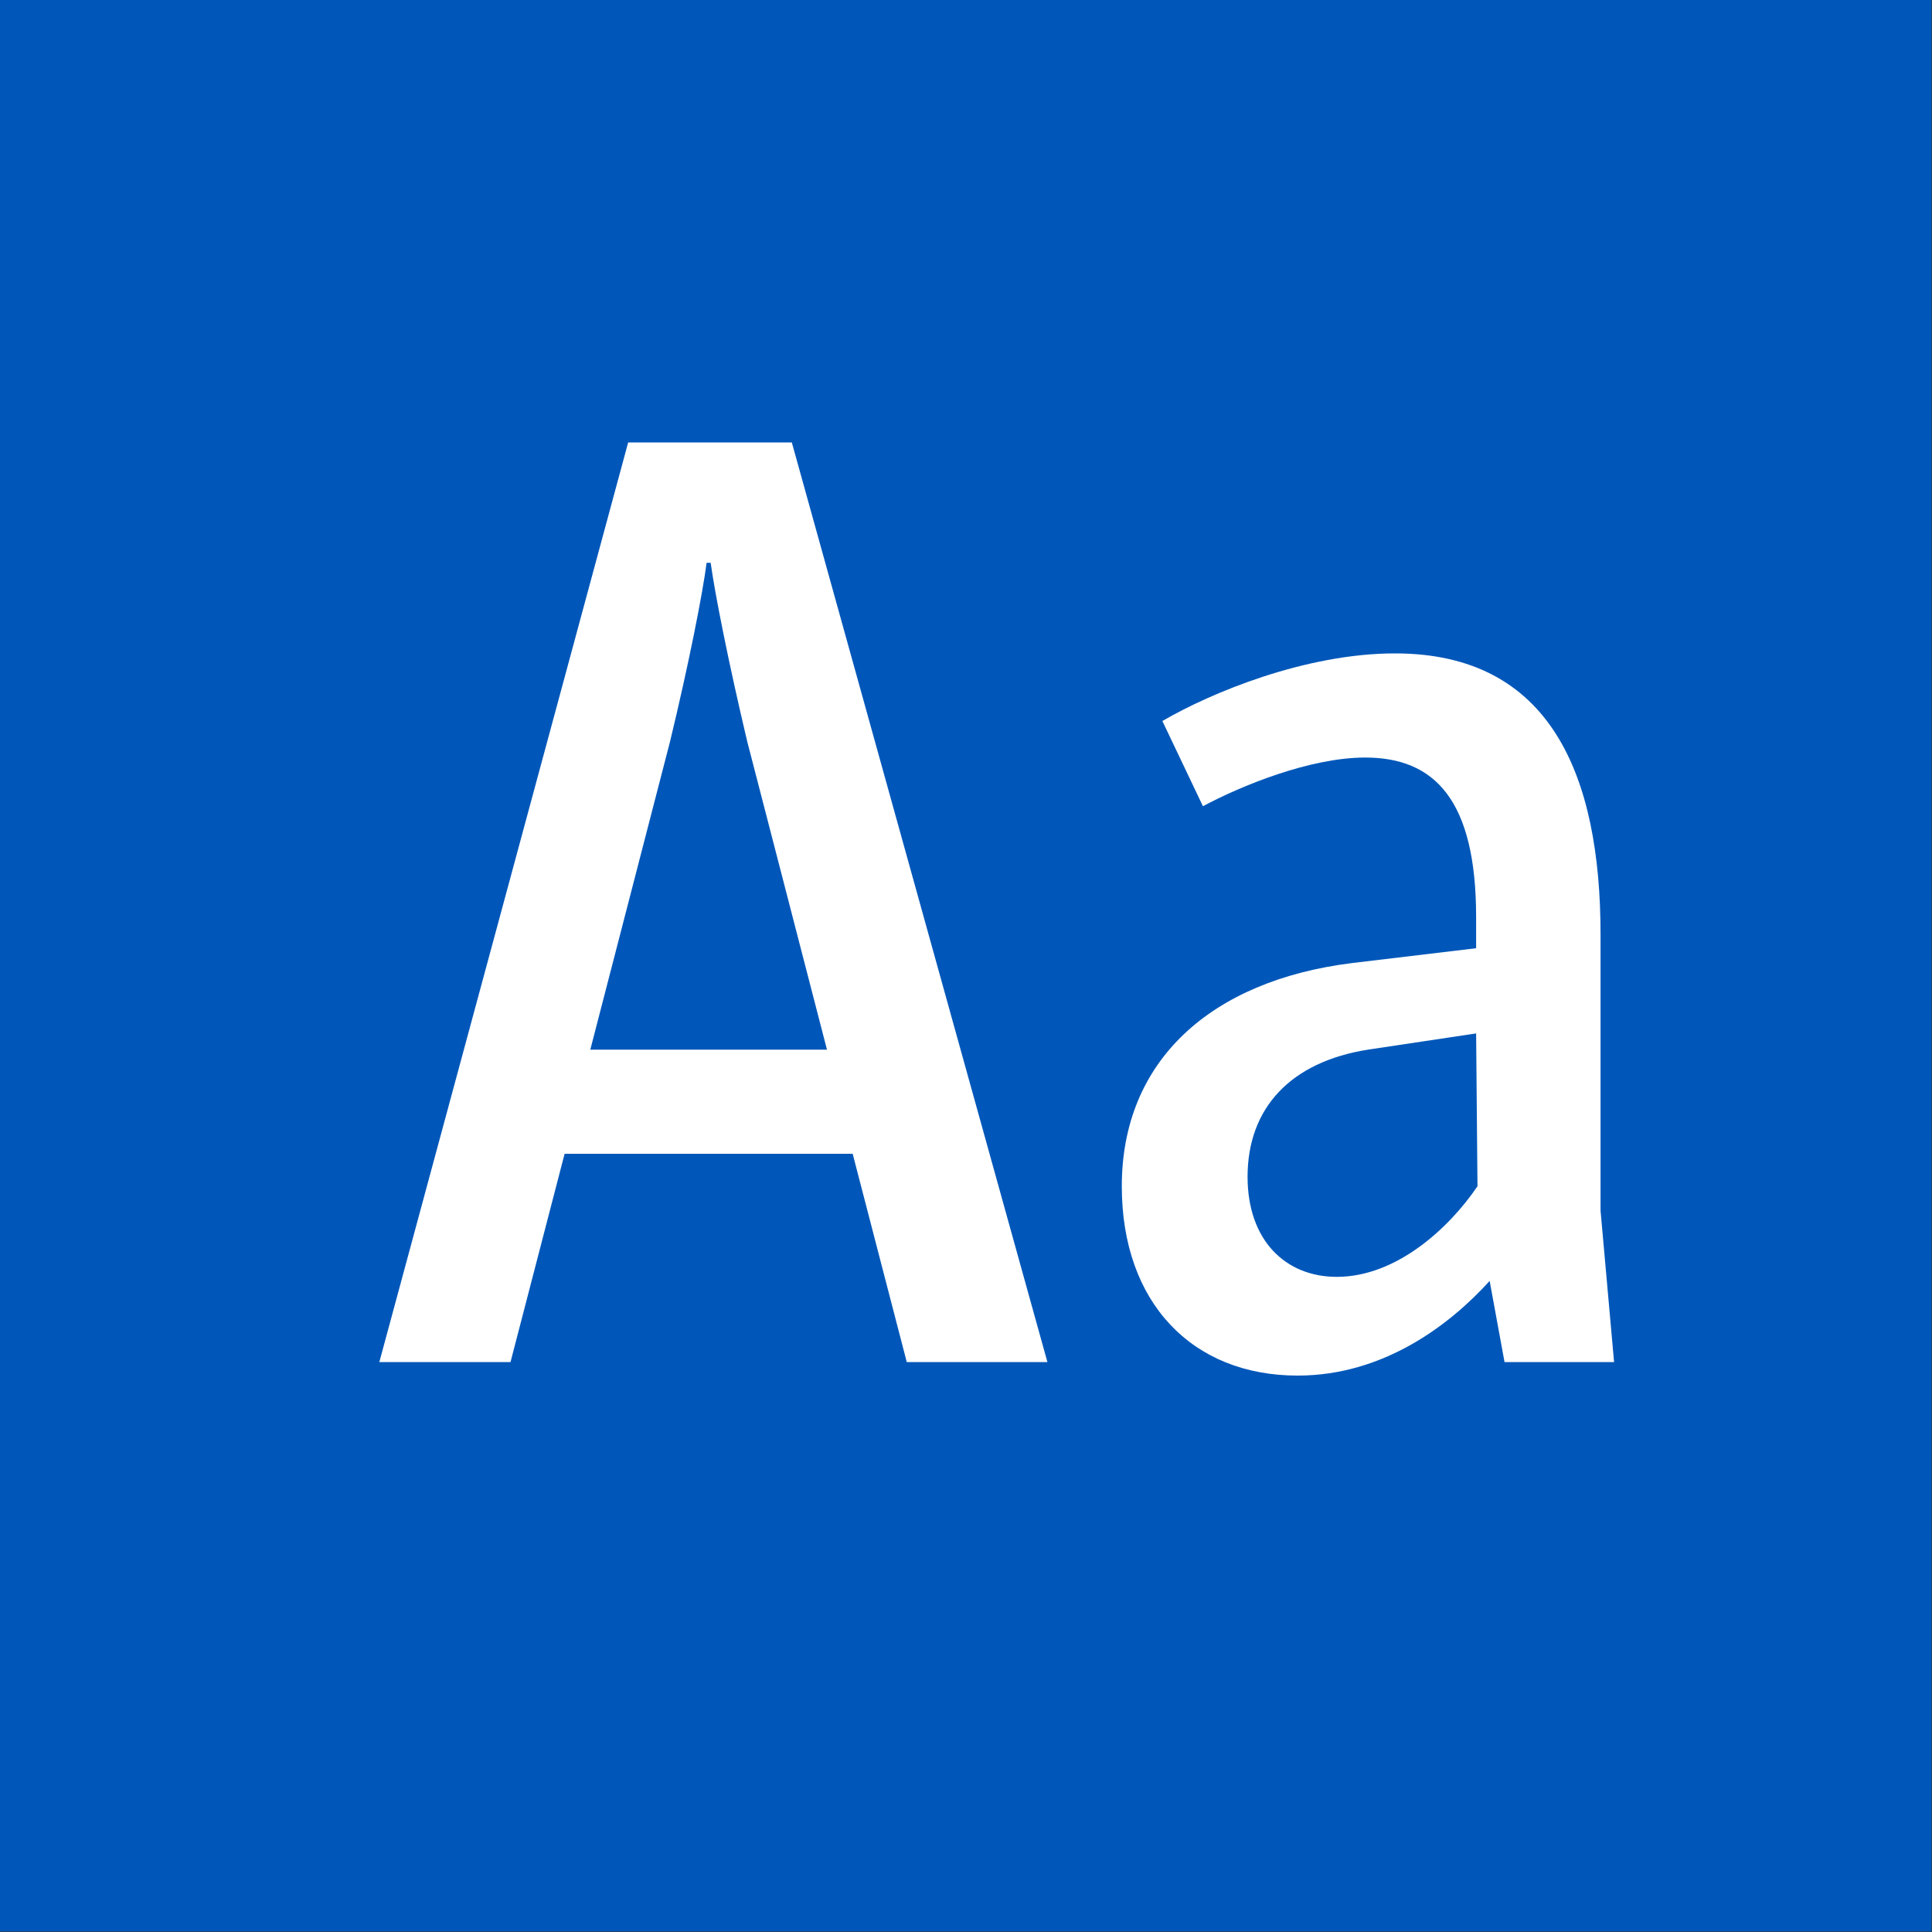 <?xml version="1.0" encoding="UTF-8" standalone="no"?>
<!DOCTYPE svg PUBLIC "-//W3C//DTD SVG 1.1//EN" "http://www.w3.org/Graphics/SVG/1.1/DTD/svg11.dtd">
<svg width="100%" height="100%" viewBox="0 0 400 400" version="1.1" xmlns="http://www.w3.org/2000/svg" xmlns:xlink="http://www.w3.org/1999/xlink" xml:space="preserve" xmlns:serif="http://www.serif.com/" style="fill-rule:evenodd;clip-rule:evenodd;stroke-linejoin:round;stroke-miterlimit:1.414;">
    <rect x="0" y="0" width="400" height="400" fill="#333333" stroke="none"/>
    <g id="Layer1">
        <g transform="matrix(0.959,7.69253e-17,7.69253e-17,0.645,5.755,1.935)">
            <rect x="-6" y="-3" width="417" height="620" style="fill:rgb(0,87,185);"/>
        </g>
        <g transform="matrix(1,0,0,1,-110.719,85.4)">
            <path d="M298.455,196.6L327.575,196.6L274.655,6.2L240.775,6.2L189.255,196.6L216.415,196.6L227.615,153.48L287.255,153.48L298.455,196.6ZM232.935,131.92L249.455,68.08C253.375,51.84 256.175,37.56 257.015,31.12L257.855,31.12C258.695,37.28 261.495,51.56 265.415,68.08L281.935,131.92L232.935,131.92Z" style="fill:white;fill-rule:nonzero;"/>
            <path d="M444.895,196.6L442.095,165.24L442.095,108.12C442.095,75.08 431.735,49.88 399.535,49.88C381.055,49.88 361.455,58 351.375,63.88L359.775,81.52C367.615,77.32 381.895,71.44 393.375,71.44C407.655,71.44 416.335,80.12 416.335,104.48L416.335,110.92L390.575,114C361.455,117.64 342.975,134.16 342.975,160.2C342.975,184.28 357.535,199.4 379.375,199.4C397.295,199.4 411.015,188.76 419.135,179.8L422.215,196.6L444.895,196.6ZM387.495,178.96C376.855,178.96 369.015,171.4 369.015,158.24C369.015,143.96 377.975,134.44 393.935,131.92L416.335,128.56L416.615,160.2C410.735,168.88 399.815,178.96 387.495,178.96Z" style="fill:white;fill-rule:nonzero;"/>
        </g>
    </g>
</svg>
